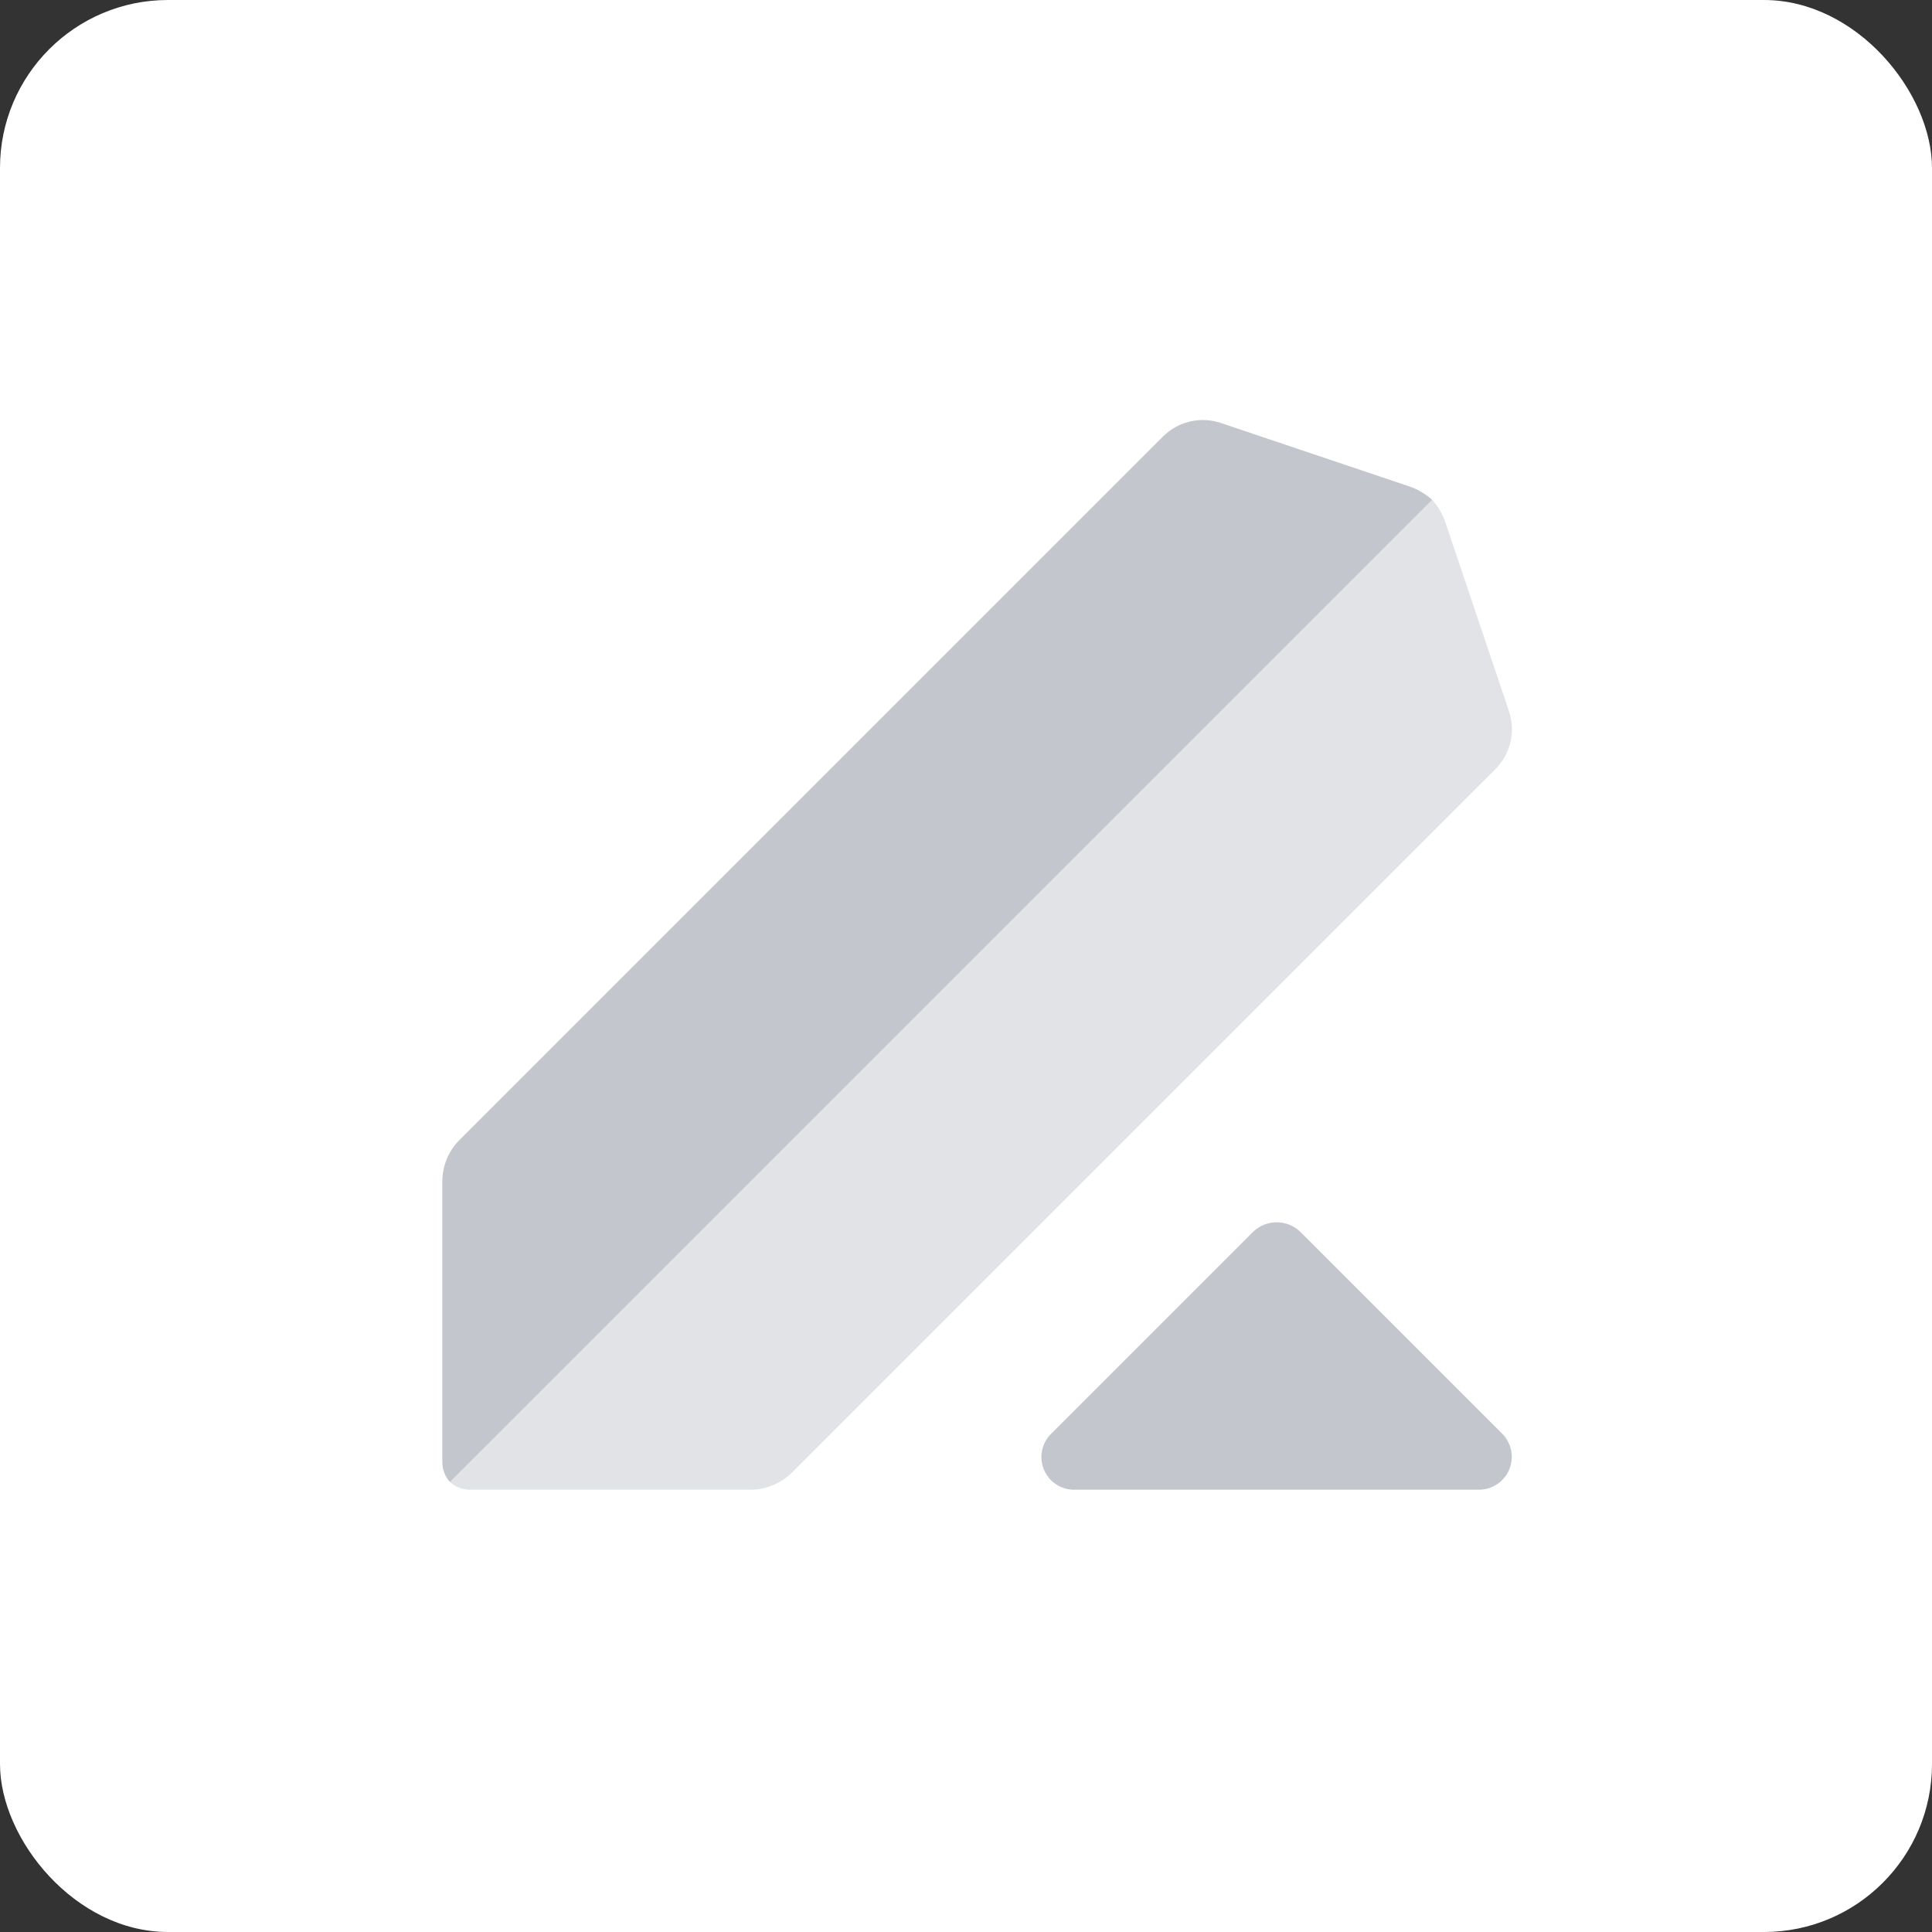 <?xml version="1.0" encoding="UTF-8"?>
<svg width="46px" height="46px" viewBox="0 0 46 46" version="1.1" xmlns="http://www.w3.org/2000/svg" xmlns:xlink="http://www.w3.org/1999/xlink">
    <rect x="0" y="0" width="46" height="46" fill="#333333" stroke="none"/>
    <!-- Generator: Sketch 55.2 (78181) - https://sketchapp.com -->
    <desc>Created with Sketch.</desc>
    <g id="Page-11-(Q3)" stroke="none" stroke-width="1" fill="none" fill-rule="evenodd">
        <g id="lever" fill-rule="nonzero">
            <rect id="Rectangle-17-Copy-7" fill="#FFFFFF" x="0" y="0" width="46" height="46" rx="4"></rect>
            <g id="logo-white" transform="translate(10, 10)">
                <path d="M25.76,24.129 L20.965,19.334 C20.65,19.025 20.146,19.025 19.831,19.334 L15.036,24.129 C14.802,24.352 14.731,24.697 14.857,24.995 C14.983,25.293 15.28,25.482 15.603,25.469 L25.193,25.469 C25.514,25.477 25.808,25.288 25.933,24.992 C26.058,24.696 25.989,24.354 25.76,24.129 L25.76,24.129 Z" id="Path" fill="#C3C6CC"></path>
                <path d="M25.919,6.905 L24.417,2.447 C24.35,2.245 24.242,2.059 24.1,1.901 L0.713,25.287 C0.85,25.41 1.029,25.475 1.213,25.469 L7.856,25.469 C8.231,25.471 8.591,25.324 8.857,25.059 L25.601,8.316 C25.972,7.948 26.097,7.397 25.919,6.905 L25.919,6.905 Z" id="Path" fill="#E1E3E6"></path>
                <path d="M23.553,1.581 L19.095,0.08 C18.603,-0.097 18.052,0.027 17.684,0.399 L0.94,17.142 C0.676,17.409 0.529,17.769 0.531,18.144 L0.531,24.786 C0.525,24.971 0.59,25.15 0.713,25.287 L24.1,1.901 C23.941,1.758 23.755,1.65 23.553,1.581 L23.553,1.581 Z" id="Path" fill="#C3C6CC"></path>
            </g>
        </g>
    </g>
</svg>